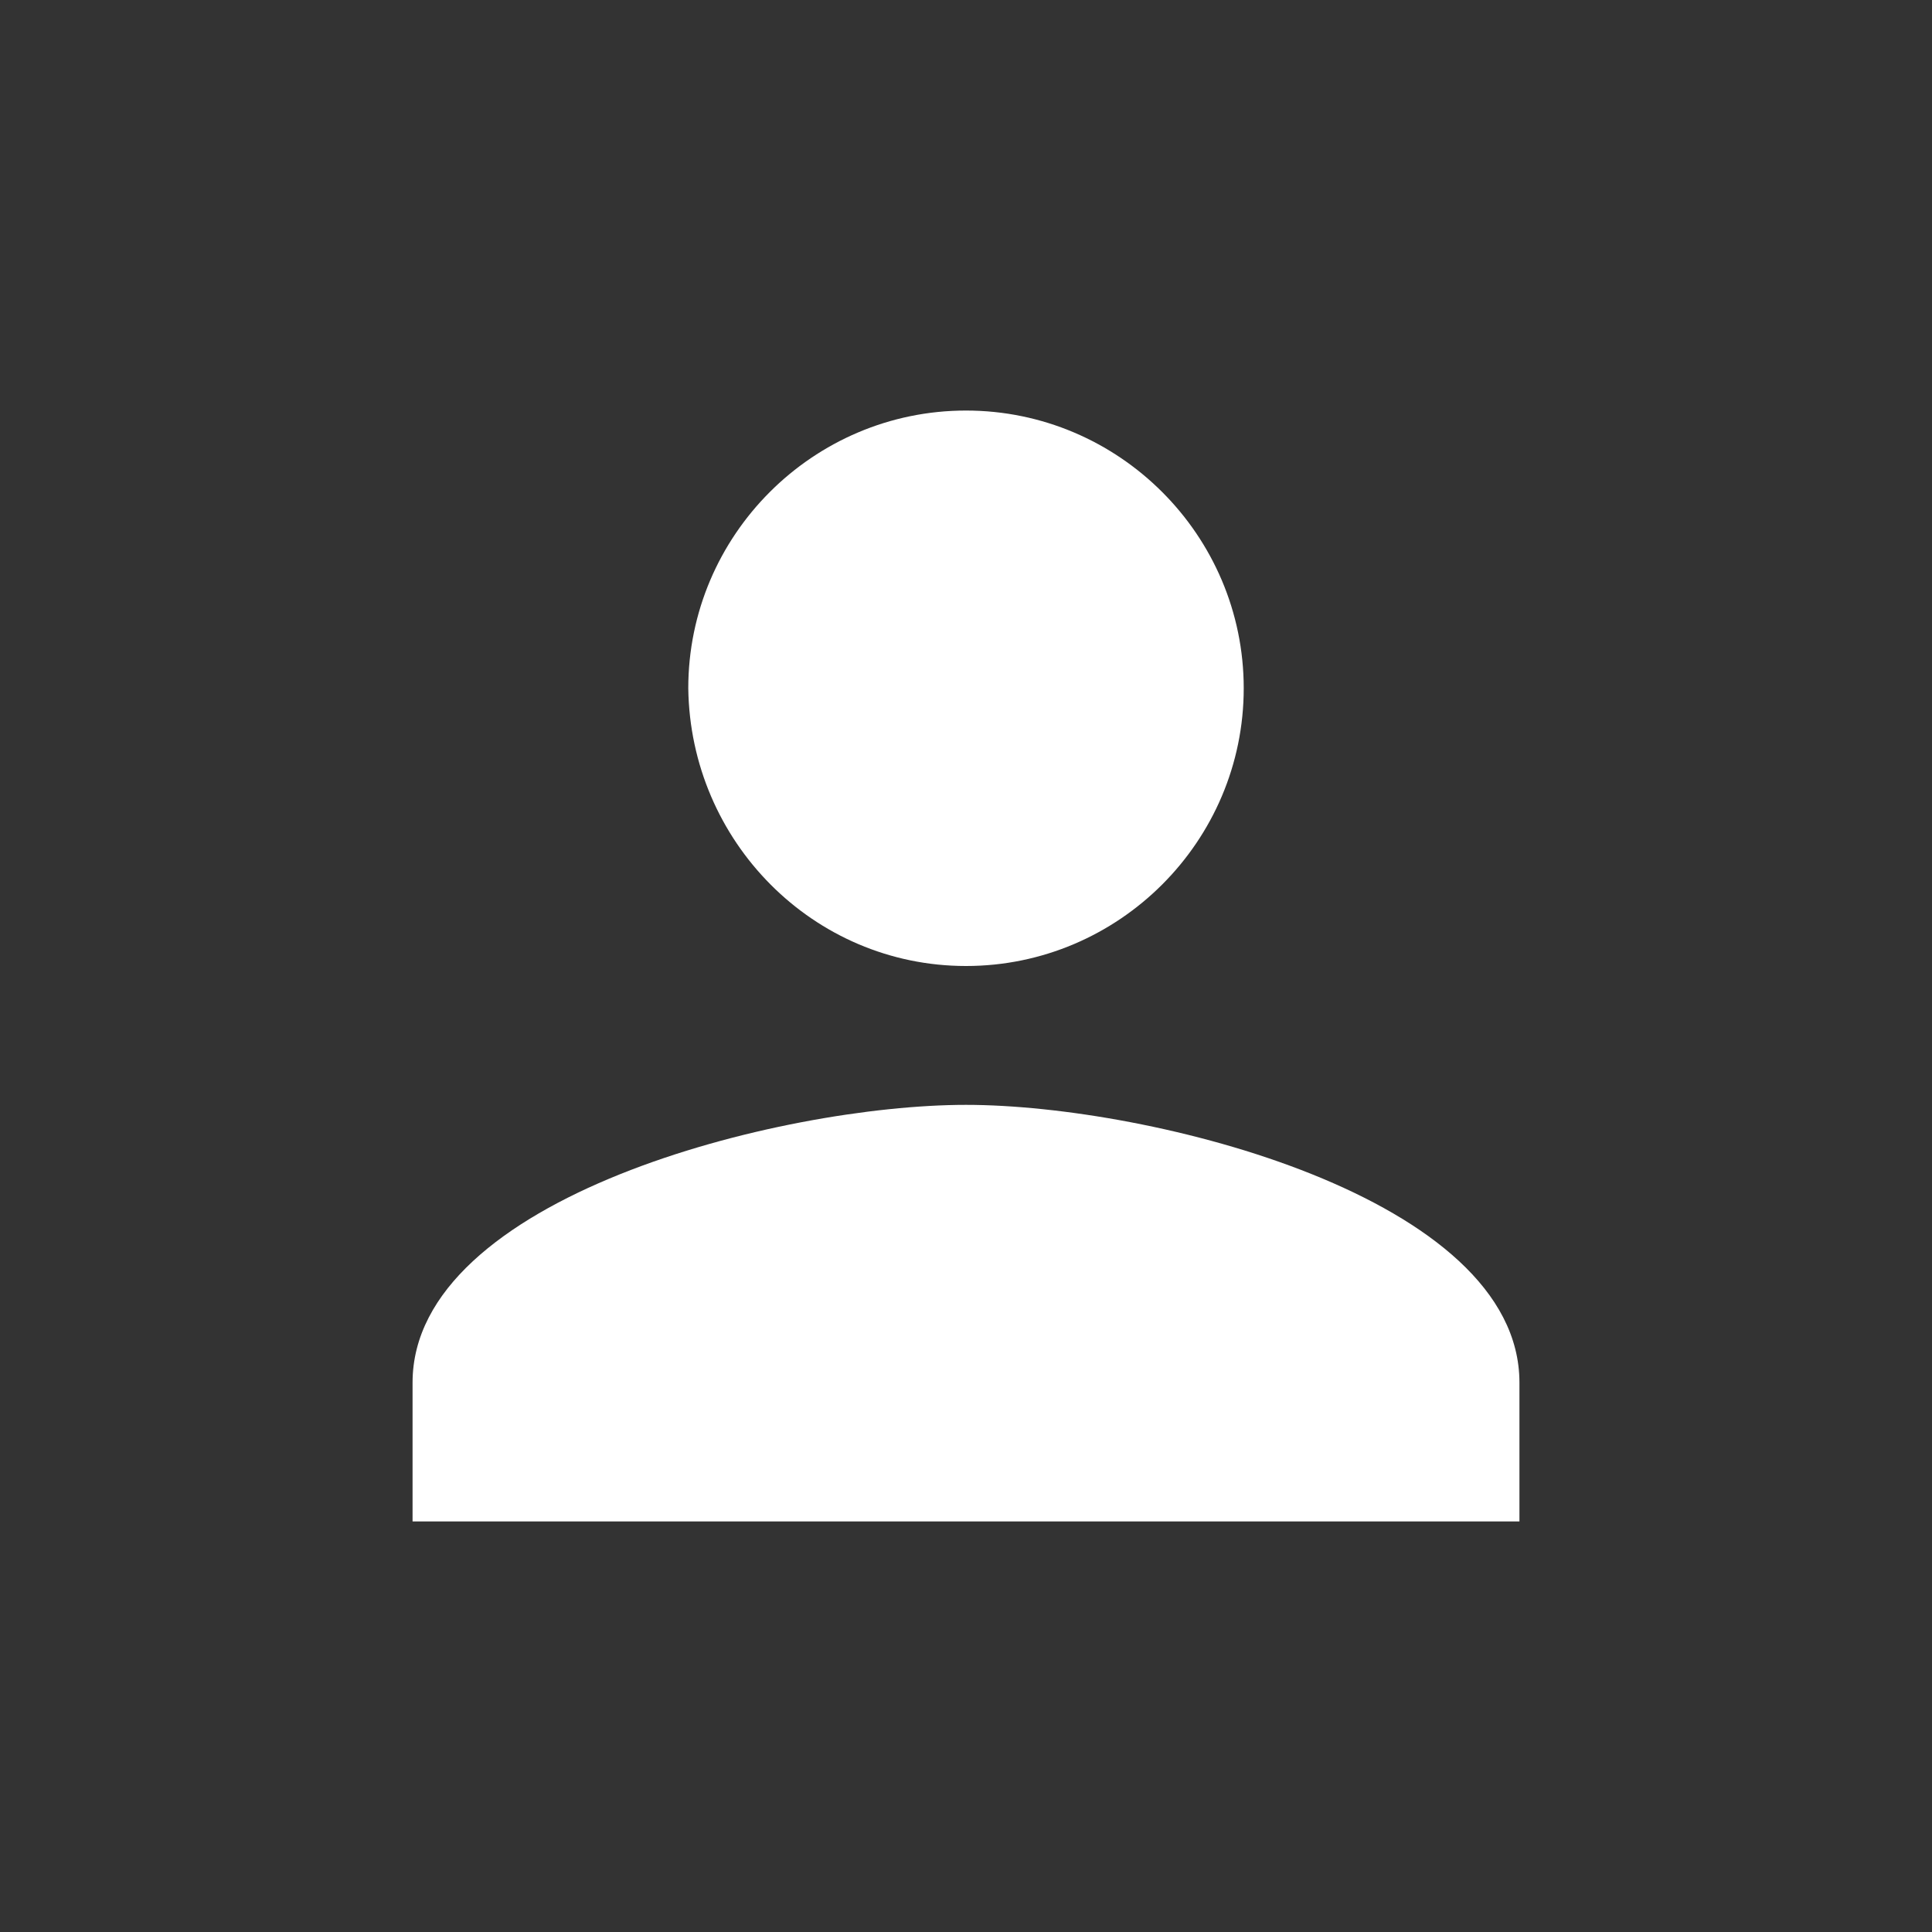 <svg xmlns="http://www.w3.org/2000/svg" xml:space="preserve" viewBox="0 0 96 96">
<rect x="0" y="0" width="96" height="96" fill="#333333" stroke="none"/>
<path d="M48 48c7.6 0 13.8-6.2 13.8-13.8S55.6 20.4 48 20.4s-13.8 6.2-13.8 13.8C34.3 41.8 40.4 48 48 48m0 6.9c-9.2 0-27.5 4.6-27.5 13.8v6.9h55v-6.9c0-9.2-18.3-13.8-27.5-13.8" style="fill:#fff"/></svg>